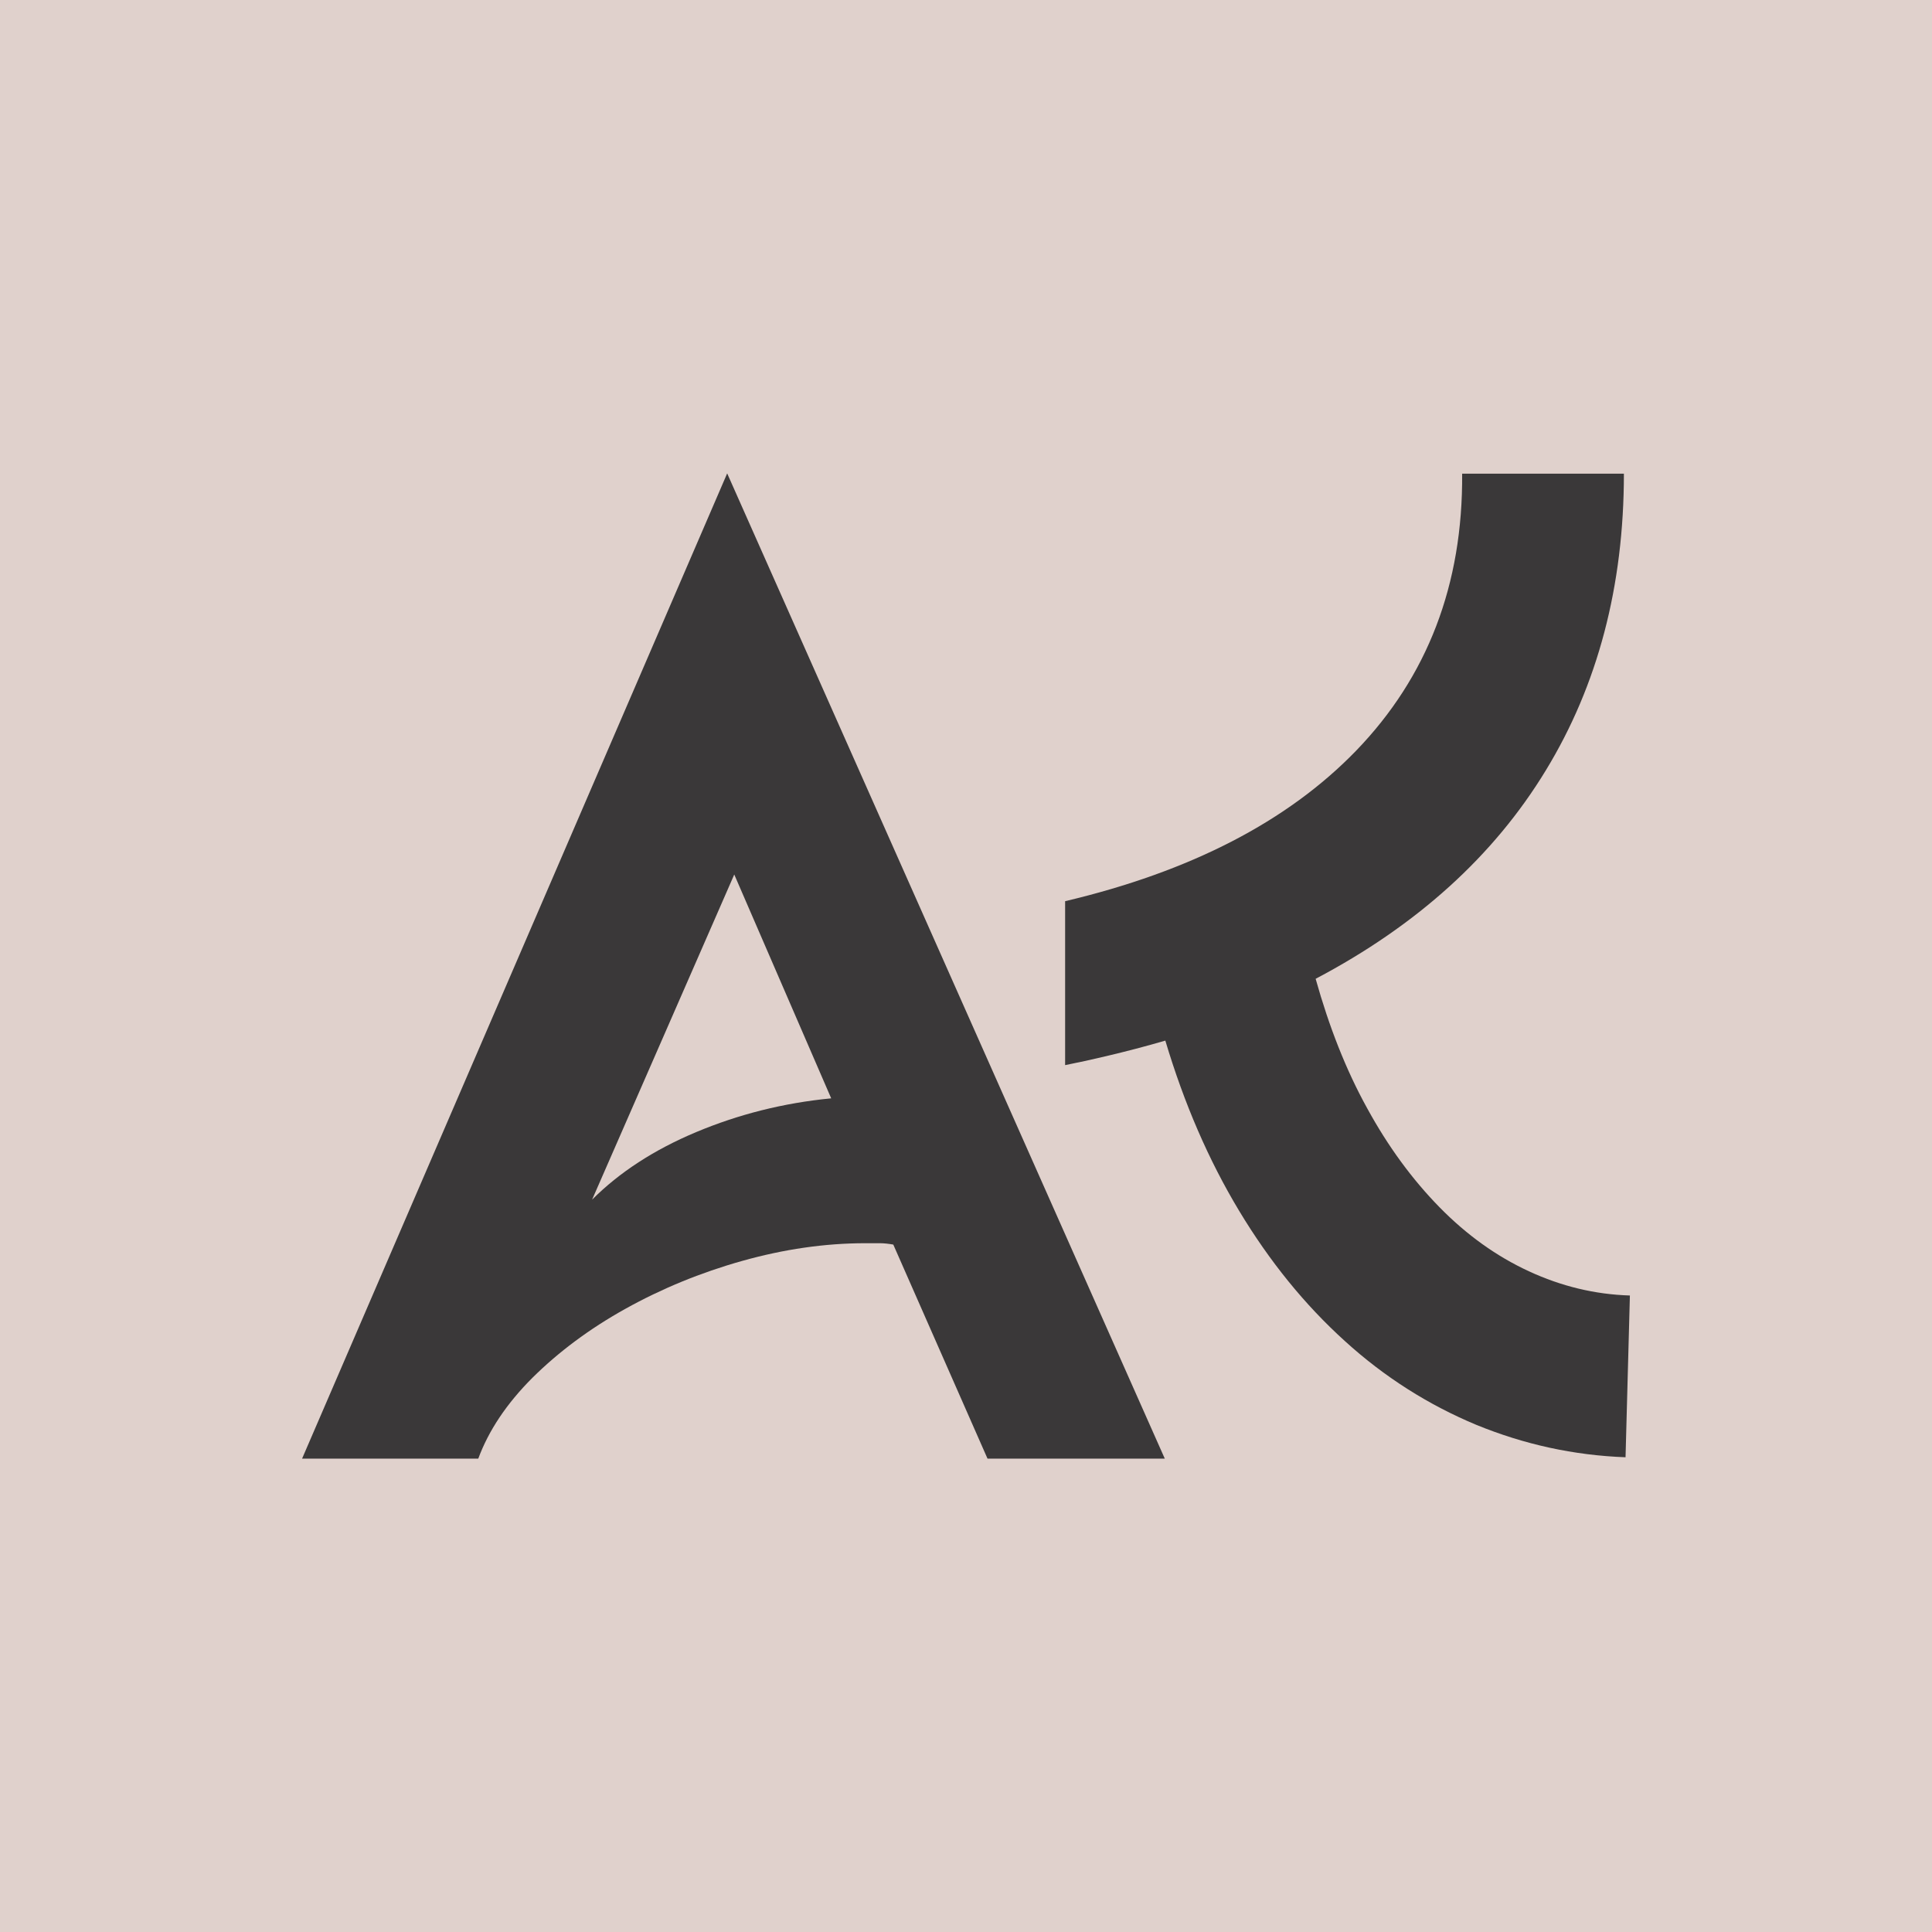 <?xml version="1.0" encoding="UTF-8"?> <svg xmlns="http://www.w3.org/2000/svg" xmlns:xlink="http://www.w3.org/1999/xlink" width="1080" zoomAndPan="magnify" viewBox="0 0 810 810" height="1080" preserveAspectRatio="xMidYMid meet" version="1.0"><defs><clipPath id="0c7db8b77c"><path d="M 126.531 198.469 L 489 198.469 L 489 611.719 L 126.531 611.719 Z M 126.531 198.469 " clip-rule="nonzero"></path></clipPath><clipPath id="c3cbadb62a"><path d="M 446 198.469 L 683.781 198.469 L 683.781 611 L 446 611 Z M 446 198.469 " clip-rule="nonzero"></path></clipPath></defs><rect x="-81" width="972" fill="#ffffff" y="-81" height="972" fill-opacity="1"></rect><rect x="-81" width="972" fill="#e0d1cc" y="-81" height="972" fill-opacity="1"></rect><g clip-path="url(#0c7db8b77c)"><path fill="#3a3839" d="M 414.016 611.531 L 374.516 521.793 C 372.574 521.453 370.633 521.223 368.922 521.223 C 367.094 521.223 365.039 521.223 362.754 521.223 C 345.859 521.223 328.617 523.734 311.152 528.645 C 293.684 533.555 277.355 540.289 262.172 548.738 C 246.988 557.188 234.086 566.891 223.242 577.621 C 212.395 588.469 204.859 599.773 200.52 611.531 L 126.652 611.531 L 304.871 198.469 L 488.34 611.531 Z M 307.84 366.641 L 248.242 502.957 C 259.66 491.539 274.16 482.062 291.855 474.645 C 309.551 467.223 328.391 462.426 348.484 460.484 Z M 307.84 366.641 " fill-opacity="1" fill-rule="nonzero"></path></g><g clip-path="url(#c3cbadb62a)"><path fill="#3a3839" d="M 640.984 532.984 C 627.398 526.703 614.953 517.797 603.535 506.152 C 592.121 494.508 581.957 480.695 573.168 464.598 C 564.262 448.5 557.184 430.344 551.59 410.367 C 594.062 387.988 626.258 358.875 648.062 323.027 C 669.867 287.293 680.828 245.734 680.828 198.582 L 613.012 198.582 C 613.355 245.051 598.512 283.754 568.488 314.805 C 539.832 344.375 499.188 365.383 446.555 377.828 L 446.555 446.559 C 452.379 445.414 458.086 444.16 463.793 442.789 C 472.016 440.848 480.348 438.68 488.57 436.281 C 496.445 462.656 506.723 486.402 519.508 507.637 C 532.297 528.871 547.023 547.027 563.805 562.211 C 580.477 577.395 598.969 589.039 618.949 597.375 C 639.043 605.594 659.82 610.16 681.516 610.961 L 683.34 543.145 C 668.613 542.688 654.57 539.262 640.984 532.984 Z M 640.984 532.984 " fill-opacity="1" fill-rule="nonzero"></path></g></svg> 